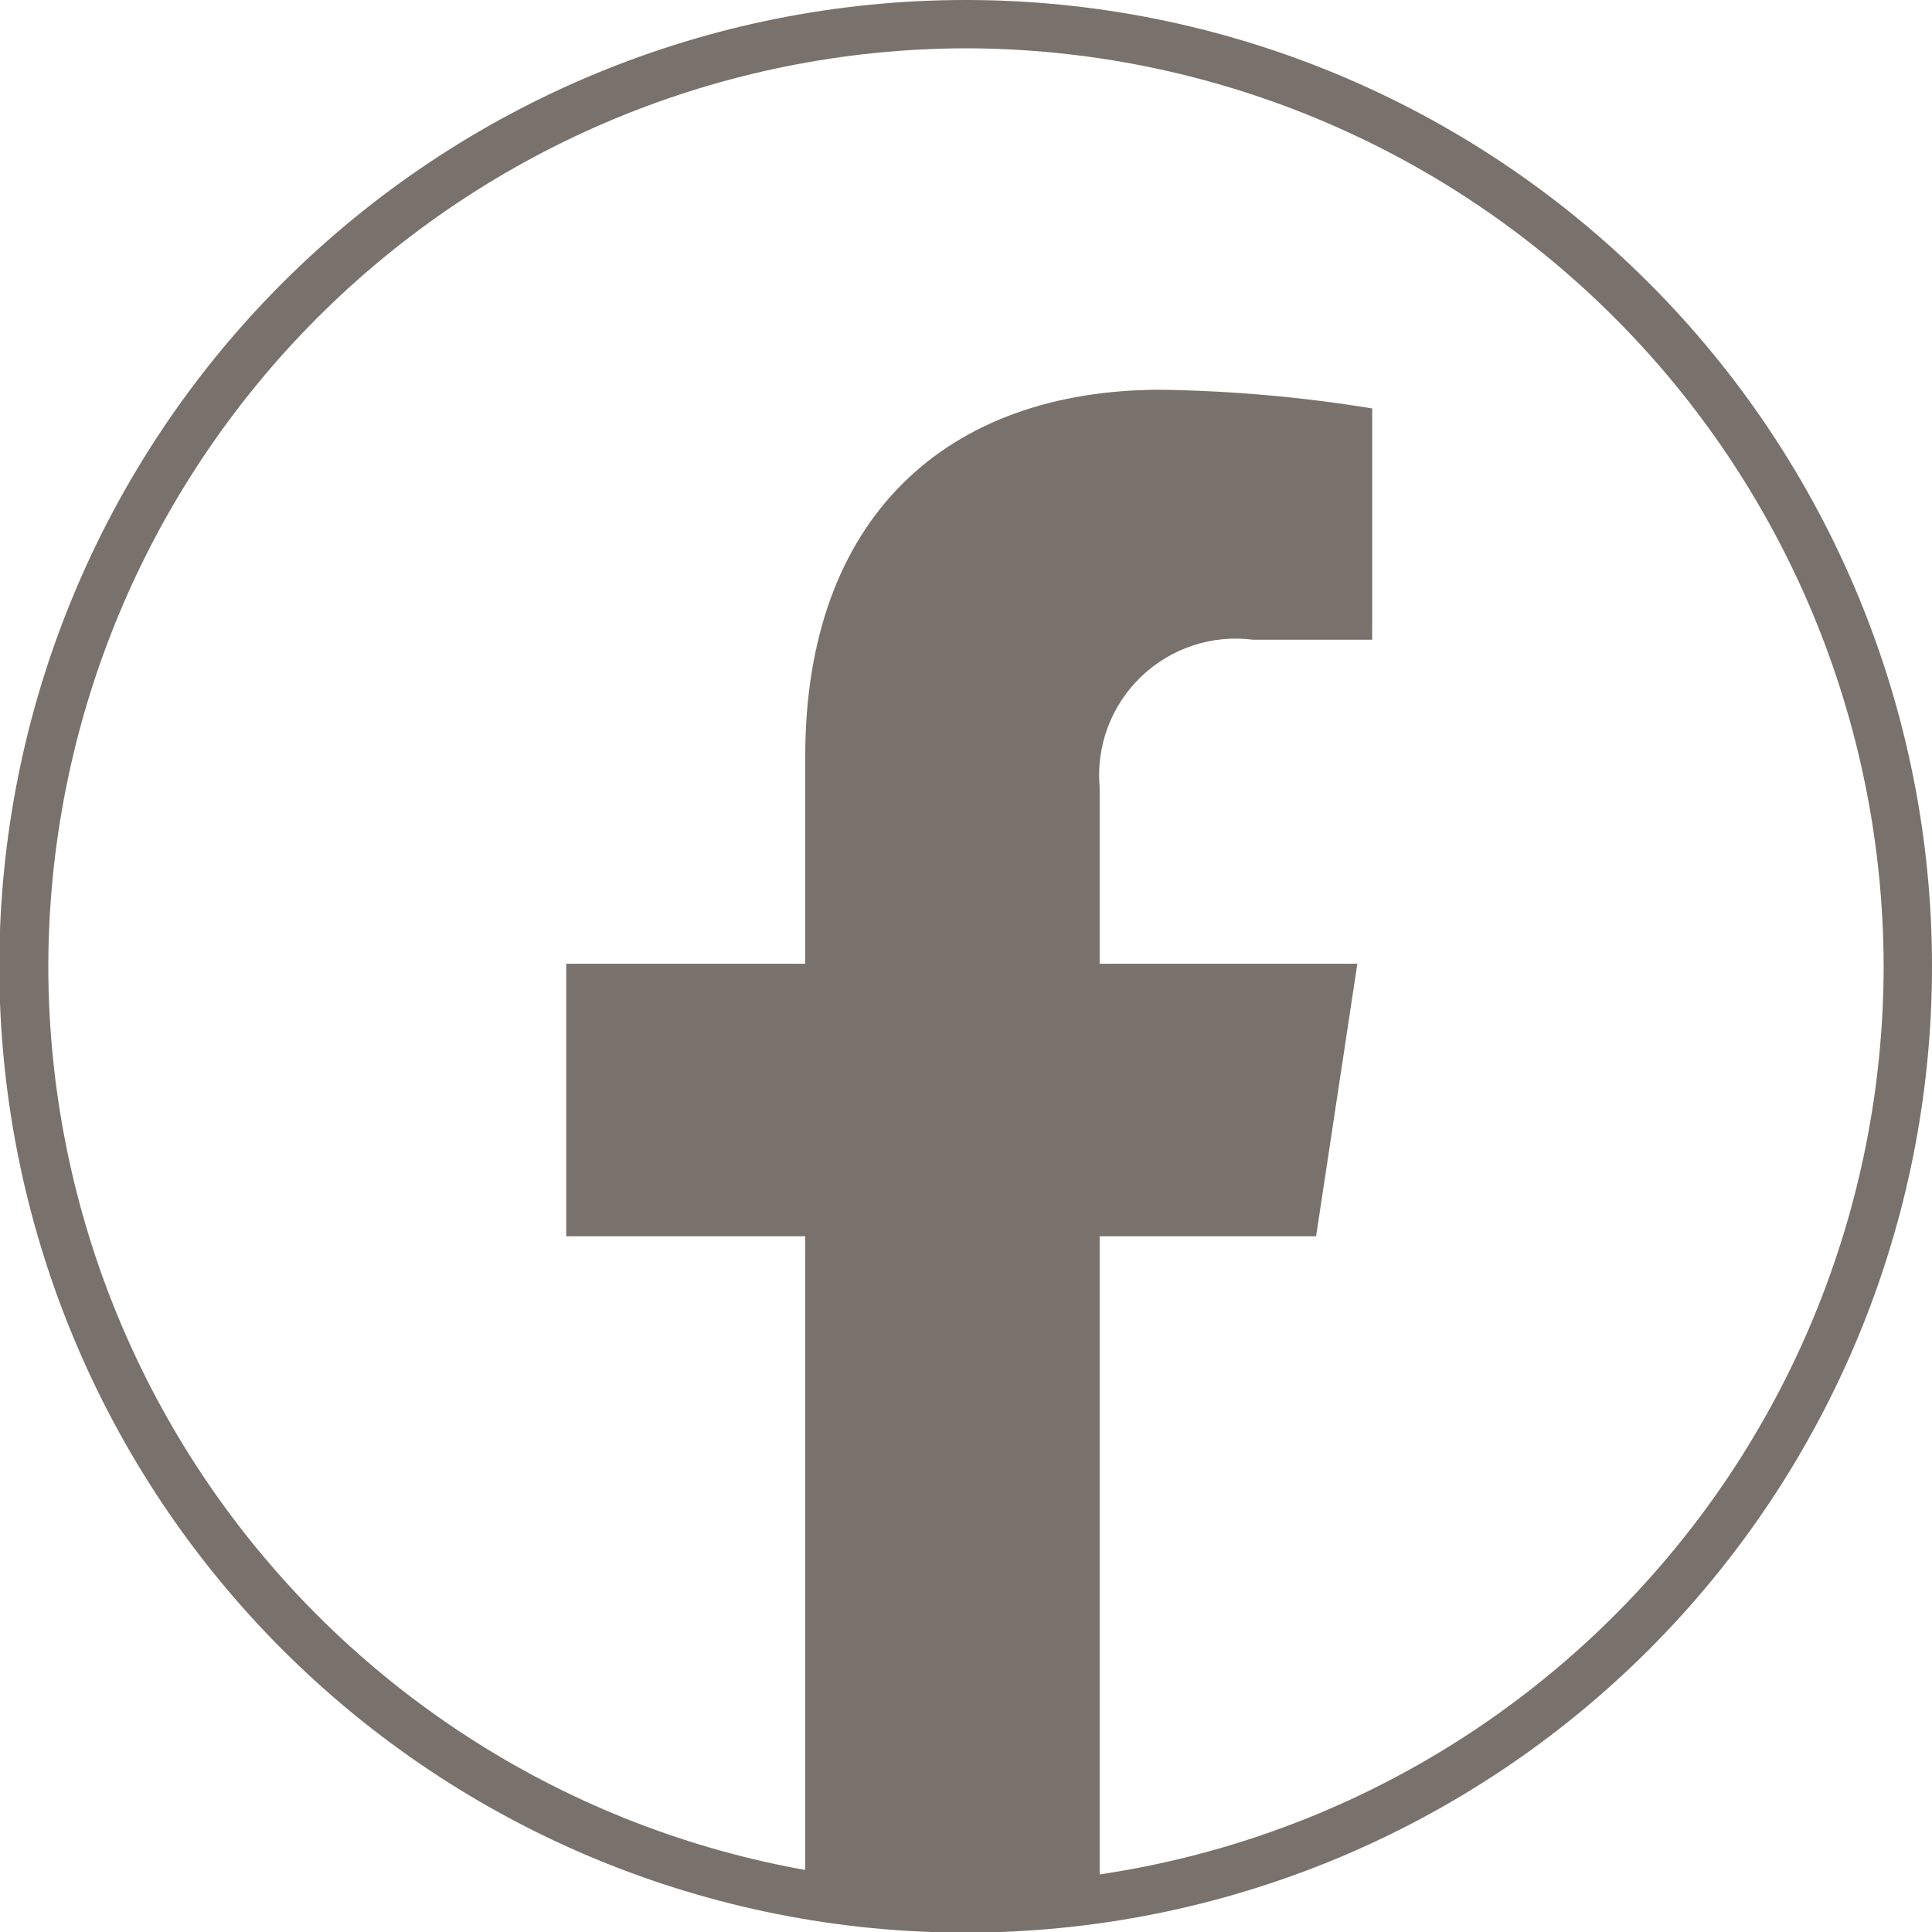 <svg width="34" height="34" viewBox="0 0 34 34" fill="none" xmlns="http://www.w3.org/2000/svg">
<g clip-path="url(#clip0_0_27025)">
<path d="M16.994 34.011C12.484 34.011 8.158 32.22 4.969 29.03C1.78 25.841 -0.012 21.516 -0.012 17.006C-0.012 12.495 1.78 8.17 4.969 4.981C8.158 1.792 12.484 0 16.994 0C21.504 0 25.83 1.792 29.019 4.981C32.208 8.17 34 12.495 34 17.006C34 21.516 32.208 25.841 29.019 29.03C25.83 32.22 21.504 34.011 16.994 34.011ZM16.994 0.85C12.713 0.859 8.61 2.565 5.584 5.593C2.558 8.621 0.856 12.725 0.85 17.006C0.853 21.288 2.554 25.393 5.581 28.422C8.608 31.451 12.712 33.155 16.994 33.161C21.278 33.158 25.385 31.455 28.414 28.426C31.443 25.397 33.146 21.289 33.149 17.006C33.143 12.723 31.439 8.617 28.411 5.589C25.383 2.56 21.277 0.856 16.994 0.85Z" fill="#79716B"/>
<path d="M23.161 21.756L23.887 16.96H19.352V13.854C19.32 13.496 19.369 13.136 19.495 12.799C19.621 12.463 19.821 12.159 20.08 11.91C20.338 11.661 20.65 11.473 20.991 11.36C21.332 11.247 21.694 11.212 22.05 11.258H24.148V7.188C22.918 6.987 21.675 6.877 20.429 6.859C16.642 6.859 14.171 9.126 14.171 13.31V16.96H9.965V21.756H14.171V33.331C15.026 33.468 15.89 33.536 16.756 33.535C17.625 33.536 18.493 33.468 19.352 33.331V21.756H23.161Z" fill="#79716B"/>
</g>
<defs>
<clipPath id="clip0_0_27025">
<rect width="34" height="34" fill="white"/>
</clipPath>
</defs>
</svg>
